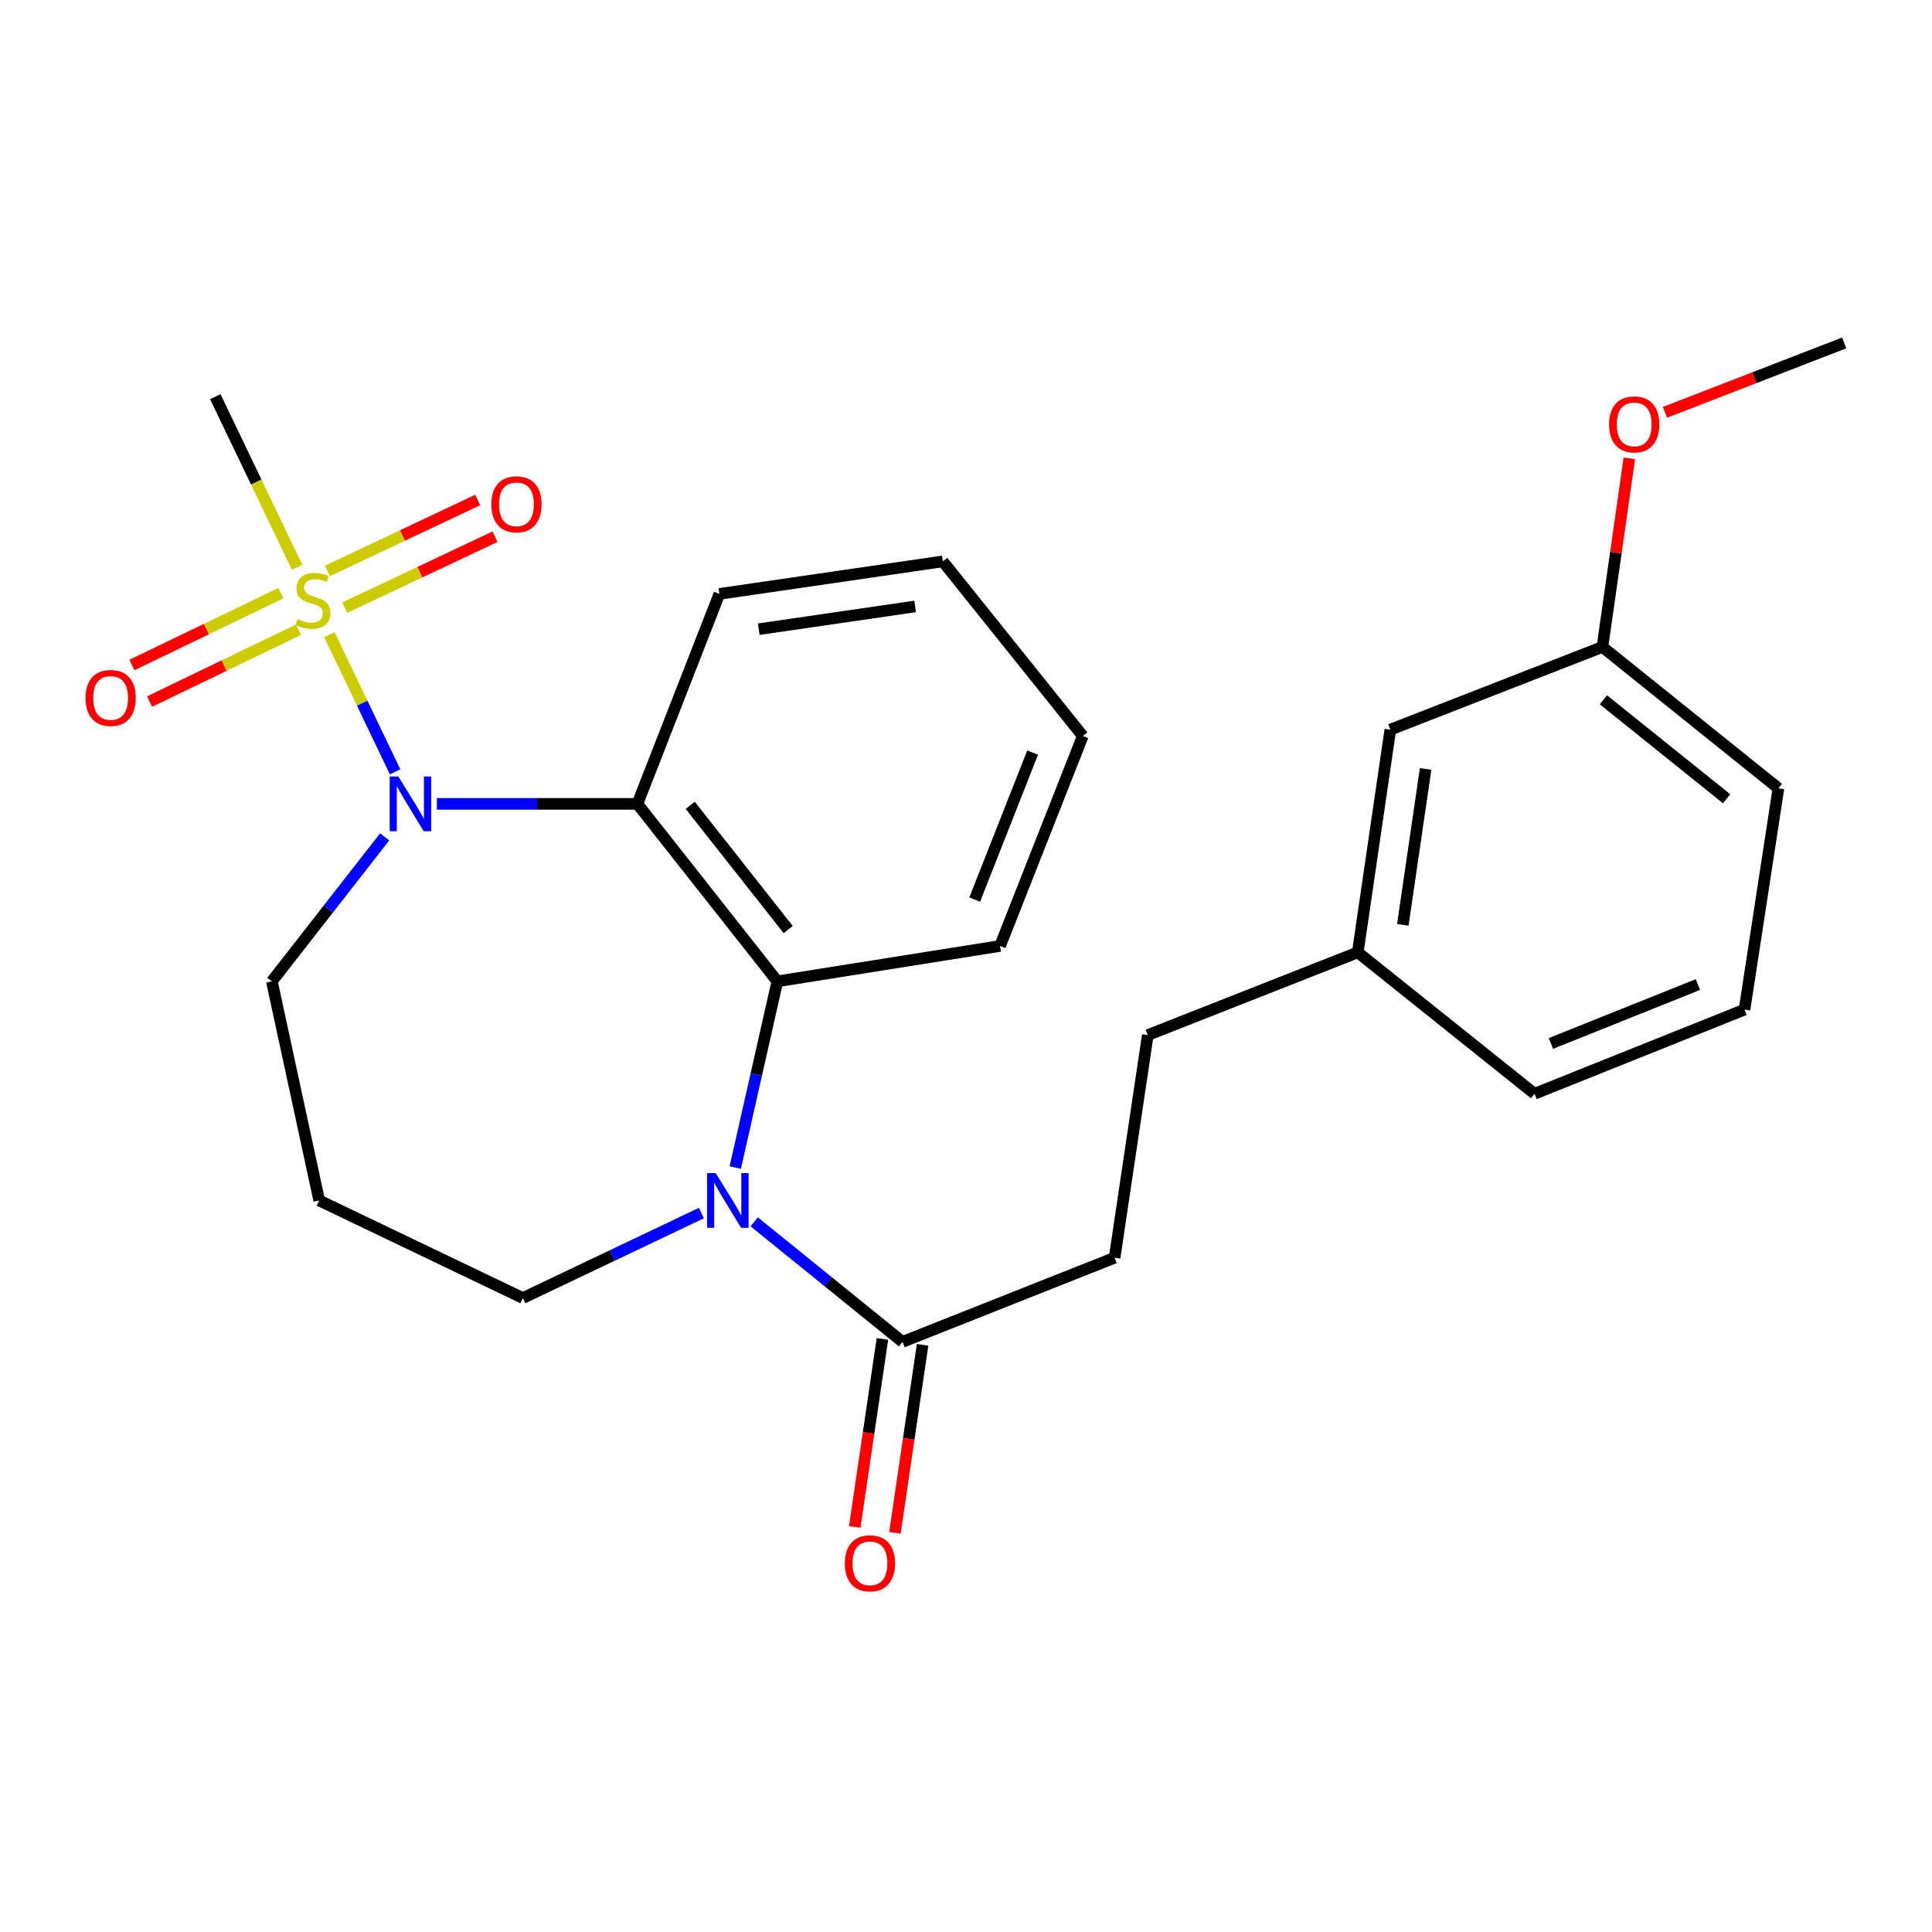 <?xml version='1.0' encoding='iso-8859-1'?>
<svg version='1.1' baseProfile='full'
              xmlns='http://www.w3.org/2000/svg'
                      xmlns:rdkit='http://www.rdkit.org/xml'
                      xmlns:xlink='http://www.w3.org/1999/xlink'
                  xml:space='preserve'
width='1000px' height='1000px' viewBox='0 0 1000 1000'>
<!-- END OF HEADER -->
<rect style='opacity:1.0;fill:#FFFFFF;stroke:none' width='1000' height='1000' x='0' y='0'> </rect>
<path class='bond-0' d='M 170.474,328.485 L 187.483,363.989' style='fill:none;fill-rule:evenodd;stroke:#CCCC00;stroke-width:6px;stroke-linecap:butt;stroke-linejoin:miter;stroke-opacity:1' />
<path class='bond-0' d='M 187.483,363.989 L 204.492,399.493' style='fill:none;fill-rule:evenodd;stroke:#0000FF;stroke-width:6px;stroke-linecap:butt;stroke-linejoin:miter;stroke-opacity:1' />
<path class='bond-5' d='M 178.423,314.521 L 217.323,296.157' style='fill:none;fill-rule:evenodd;stroke:#CCCC00;stroke-width:6px;stroke-linecap:butt;stroke-linejoin:miter;stroke-opacity:1' />
<path class='bond-5' d='M 217.323,296.157 L 256.223,277.793' style='fill:none;fill-rule:evenodd;stroke:#FF0000;stroke-width:6px;stroke-linecap:butt;stroke-linejoin:miter;stroke-opacity:1' />
<path class='bond-5' d='M 169.454,295.522 L 208.354,277.158' style='fill:none;fill-rule:evenodd;stroke:#CCCC00;stroke-width:6px;stroke-linecap:butt;stroke-linejoin:miter;stroke-opacity:1' />
<path class='bond-5' d='M 208.354,277.158 L 247.254,258.794' style='fill:none;fill-rule:evenodd;stroke:#FF0000;stroke-width:6px;stroke-linecap:butt;stroke-linejoin:miter;stroke-opacity:1' />
<path class='bond-6' d='M 145.396,307.003 L 106.838,325.603' style='fill:none;fill-rule:evenodd;stroke:#CCCC00;stroke-width:6px;stroke-linecap:butt;stroke-linejoin:miter;stroke-opacity:1' />
<path class='bond-6' d='M 106.838,325.603 L 68.279,344.203' style='fill:none;fill-rule:evenodd;stroke:#FF0000;stroke-width:6px;stroke-linecap:butt;stroke-linejoin:miter;stroke-opacity:1' />
<path class='bond-6' d='M 154.524,325.926 L 115.966,344.526' style='fill:none;fill-rule:evenodd;stroke:#CCCC00;stroke-width:6px;stroke-linecap:butt;stroke-linejoin:miter;stroke-opacity:1' />
<path class='bond-6' d='M 115.966,344.526 L 77.408,363.126' style='fill:none;fill-rule:evenodd;stroke:#FF0000;stroke-width:6px;stroke-linecap:butt;stroke-linejoin:miter;stroke-opacity:1' />
<path class='bond-11' d='M 153.778,293.642 L 132.609,249.475' style='fill:none;fill-rule:evenodd;stroke:#CCCC00;stroke-width:6px;stroke-linecap:butt;stroke-linejoin:miter;stroke-opacity:1' />
<path class='bond-11' d='M 132.609,249.475 L 111.441,205.308' style='fill:none;fill-rule:evenodd;stroke:#000000;stroke-width:6px;stroke-linecap:butt;stroke-linejoin:miter;stroke-opacity:1' />
<path class='bond-2' d='M 226.115,416.082 L 278.01,416.082' style='fill:none;fill-rule:evenodd;stroke:#0000FF;stroke-width:6px;stroke-linecap:butt;stroke-linejoin:miter;stroke-opacity:1' />
<path class='bond-2' d='M 278.01,416.082 L 329.906,416.082' style='fill:none;fill-rule:evenodd;stroke:#000000;stroke-width:6px;stroke-linecap:butt;stroke-linejoin:miter;stroke-opacity:1' />
<path class='bond-9' d='M 199.107,433.155 L 169.911,470.548' style='fill:none;fill-rule:evenodd;stroke:#0000FF;stroke-width:6px;stroke-linecap:butt;stroke-linejoin:miter;stroke-opacity:1' />
<path class='bond-9' d='M 169.911,470.548 L 140.714,507.94' style='fill:none;fill-rule:evenodd;stroke:#000000;stroke-width:6px;stroke-linecap:butt;stroke-linejoin:miter;stroke-opacity:1' />
<path class='bond-1' d='M 380.579,604.302 L 391.466,556.121' style='fill:none;fill-rule:evenodd;stroke:#0000FF;stroke-width:6px;stroke-linecap:butt;stroke-linejoin:miter;stroke-opacity:1' />
<path class='bond-1' d='M 391.466,556.121 L 402.354,507.94' style='fill:none;fill-rule:evenodd;stroke:#000000;stroke-width:6px;stroke-linecap:butt;stroke-linejoin:miter;stroke-opacity:1' />
<path class='bond-4' d='M 390.37,632.416 L 428.752,663.485' style='fill:none;fill-rule:evenodd;stroke:#0000FF;stroke-width:6px;stroke-linecap:butt;stroke-linejoin:miter;stroke-opacity:1' />
<path class='bond-4' d='M 428.752,663.485 L 467.134,694.553' style='fill:none;fill-rule:evenodd;stroke:#000000;stroke-width:6px;stroke-linecap:butt;stroke-linejoin:miter;stroke-opacity:1' />
<path class='bond-26' d='M 363.045,627.878 L 316.834,649.87' style='fill:none;fill-rule:evenodd;stroke:#0000FF;stroke-width:6px;stroke-linecap:butt;stroke-linejoin:miter;stroke-opacity:1' />
<path class='bond-26' d='M 316.834,649.87 L 270.624,671.862' style='fill:none;fill-rule:evenodd;stroke:#000000;stroke-width:6px;stroke-linecap:butt;stroke-linejoin:miter;stroke-opacity:1' />
<path class='bond-3' d='M 329.906,416.082 L 402.354,507.94' style='fill:none;fill-rule:evenodd;stroke:#000000;stroke-width:6px;stroke-linecap:butt;stroke-linejoin:miter;stroke-opacity:1' />
<path class='bond-3' d='M 357.269,416.85 L 407.983,481.151' style='fill:none;fill-rule:evenodd;stroke:#000000;stroke-width:6px;stroke-linecap:butt;stroke-linejoin:miter;stroke-opacity:1' />
<path class='bond-15' d='M 329.906,416.082 L 372.357,307.403' style='fill:none;fill-rule:evenodd;stroke:#000000;stroke-width:6px;stroke-linecap:butt;stroke-linejoin:miter;stroke-opacity:1' />
<path class='bond-18' d='M 402.354,507.94 L 517.627,489.627' style='fill:none;fill-rule:evenodd;stroke:#000000;stroke-width:6px;stroke-linecap:butt;stroke-linejoin:miter;stroke-opacity:1' />
<path class='bond-7' d='M 456.741,693.023 L 449.58,741.685' style='fill:none;fill-rule:evenodd;stroke:#000000;stroke-width:6px;stroke-linecap:butt;stroke-linejoin:miter;stroke-opacity:1' />
<path class='bond-7' d='M 449.58,741.685 L 442.419,790.347' style='fill:none;fill-rule:evenodd;stroke:#FF0000;stroke-width:6px;stroke-linecap:butt;stroke-linejoin:miter;stroke-opacity:1' />
<path class='bond-7' d='M 477.527,696.082 L 470.366,744.744' style='fill:none;fill-rule:evenodd;stroke:#000000;stroke-width:6px;stroke-linecap:butt;stroke-linejoin:miter;stroke-opacity:1' />
<path class='bond-7' d='M 470.366,744.744 L 463.205,793.405' style='fill:none;fill-rule:evenodd;stroke:#FF0000;stroke-width:6px;stroke-linecap:butt;stroke-linejoin:miter;stroke-opacity:1' />
<path class='bond-8' d='M 467.134,694.553 L 576.909,651.004' style='fill:none;fill-rule:evenodd;stroke:#000000;stroke-width:6px;stroke-linecap:butt;stroke-linejoin:miter;stroke-opacity:1' />
<path class='bond-14' d='M 576.909,651.004 L 594.09,535.755' style='fill:none;fill-rule:evenodd;stroke:#000000;stroke-width:6px;stroke-linecap:butt;stroke-linejoin:miter;stroke-opacity:1' />
<path class='bond-12' d='M 140.714,507.94 L 165.225,621.369' style='fill:none;fill-rule:evenodd;stroke:#000000;stroke-width:6px;stroke-linecap:butt;stroke-linejoin:miter;stroke-opacity:1' />
<path class='bond-10' d='M 270.624,671.862 L 165.225,621.369' style='fill:none;fill-rule:evenodd;stroke:#000000;stroke-width:6px;stroke-linecap:butt;stroke-linejoin:miter;stroke-opacity:1' />
<path class='bond-13' d='M 719.634,377.669 L 702.78,492.942' style='fill:none;fill-rule:evenodd;stroke:#000000;stroke-width:6px;stroke-linecap:butt;stroke-linejoin:miter;stroke-opacity:1' />
<path class='bond-13' d='M 737.895,398 L 726.097,478.691' style='fill:none;fill-rule:evenodd;stroke:#000000;stroke-width:6px;stroke-linecap:butt;stroke-linejoin:miter;stroke-opacity:1' />
<path class='bond-17' d='M 719.634,377.669 L 829.41,334.856' style='fill:none;fill-rule:evenodd;stroke:#000000;stroke-width:6px;stroke-linecap:butt;stroke-linejoin:miter;stroke-opacity:1' />
<path class='bond-16' d='M 594.09,535.755 L 702.78,492.942' style='fill:none;fill-rule:evenodd;stroke:#000000;stroke-width:6px;stroke-linecap:butt;stroke-linejoin:miter;stroke-opacity:1' />
<path class='bond-24' d='M 372.357,307.403 L 487.992,290.572' style='fill:none;fill-rule:evenodd;stroke:#000000;stroke-width:6px;stroke-linecap:butt;stroke-linejoin:miter;stroke-opacity:1' />
<path class='bond-24' d='M 392.728,325.669 L 473.672,313.888' style='fill:none;fill-rule:evenodd;stroke:#000000;stroke-width:6px;stroke-linecap:butt;stroke-linejoin:miter;stroke-opacity:1' />
<path class='bond-21' d='M 702.78,492.942 L 794.265,566.125' style='fill:none;fill-rule:evenodd;stroke:#000000;stroke-width:6px;stroke-linecap:butt;stroke-linejoin:miter;stroke-opacity:1' />
<path class='bond-19' d='M 829.41,334.856 L 836.377,286.055' style='fill:none;fill-rule:evenodd;stroke:#000000;stroke-width:6px;stroke-linecap:butt;stroke-linejoin:miter;stroke-opacity:1' />
<path class='bond-19' d='M 836.377,286.055 L 843.344,237.254' style='fill:none;fill-rule:evenodd;stroke:#FF0000;stroke-width:6px;stroke-linecap:butt;stroke-linejoin:miter;stroke-opacity:1' />
<path class='bond-28' d='M 829.41,334.856 L 920.51,408.04' style='fill:none;fill-rule:evenodd;stroke:#000000;stroke-width:6px;stroke-linecap:butt;stroke-linejoin:miter;stroke-opacity:1' />
<path class='bond-28' d='M 829.917,362.213 L 893.687,413.441' style='fill:none;fill-rule:evenodd;stroke:#000000;stroke-width:6px;stroke-linecap:butt;stroke-linejoin:miter;stroke-opacity:1' />
<path class='bond-27' d='M 517.627,489.627 L 560.451,380.949' style='fill:none;fill-rule:evenodd;stroke:#000000;stroke-width:6px;stroke-linecap:butt;stroke-linejoin:miter;stroke-opacity:1' />
<path class='bond-27' d='M 504.504,465.623 L 534.481,389.548' style='fill:none;fill-rule:evenodd;stroke:#000000;stroke-width:6px;stroke-linecap:butt;stroke-linejoin:miter;stroke-opacity:1' />
<path class='bond-23' d='M 861.781,213.42 L 908.163,195.457' style='fill:none;fill-rule:evenodd;stroke:#FF0000;stroke-width:6px;stroke-linecap:butt;stroke-linejoin:miter;stroke-opacity:1' />
<path class='bond-23' d='M 908.163,195.457 L 954.545,177.494' style='fill:none;fill-rule:evenodd;stroke:#000000;stroke-width:6px;stroke-linecap:butt;stroke-linejoin:miter;stroke-opacity:1' />
<path class='bond-20' d='M 902.955,522.577 L 794.265,566.125' style='fill:none;fill-rule:evenodd;stroke:#000000;stroke-width:6px;stroke-linecap:butt;stroke-linejoin:miter;stroke-opacity:1' />
<path class='bond-20' d='M 878.838,509.607 L 802.755,540.091' style='fill:none;fill-rule:evenodd;stroke:#000000;stroke-width:6px;stroke-linecap:butt;stroke-linejoin:miter;stroke-opacity:1' />
<path class='bond-22' d='M 902.955,522.577 L 920.51,408.04' style='fill:none;fill-rule:evenodd;stroke:#000000;stroke-width:6px;stroke-linecap:butt;stroke-linejoin:miter;stroke-opacity:1' />
<path class='bond-25' d='M 487.992,290.572 L 560.451,380.949' style='fill:none;fill-rule:evenodd;stroke:#000000;stroke-width:6px;stroke-linecap:butt;stroke-linejoin:miter;stroke-opacity:1' />
<path  class='atom-0' d='M 153.945 320.403
Q 154.265 320.523, 155.585 321.083
Q 156.905 321.643, 158.345 322.003
Q 159.825 322.323, 161.265 322.323
Q 163.945 322.323, 165.505 321.043
Q 167.065 319.723, 167.065 317.443
Q 167.065 315.883, 166.265 314.923
Q 165.505 313.963, 164.305 313.443
Q 163.105 312.923, 161.105 312.323
Q 158.585 311.563, 157.065 310.843
Q 155.585 310.123, 154.505 308.603
Q 153.465 307.083, 153.465 304.523
Q 153.465 300.963, 155.865 298.763
Q 158.305 296.563, 163.105 296.563
Q 166.385 296.563, 170.105 298.123
L 169.185 301.203
Q 165.785 299.803, 163.225 299.803
Q 160.465 299.803, 158.945 300.963
Q 157.425 302.083, 157.465 304.043
Q 157.465 305.563, 158.225 306.483
Q 159.025 307.403, 160.145 307.923
Q 161.305 308.443, 163.225 309.043
Q 165.785 309.843, 167.305 310.643
Q 168.825 311.443, 169.905 313.083
Q 171.025 314.683, 171.025 317.443
Q 171.025 321.363, 168.385 323.483
Q 165.785 325.563, 161.425 325.563
Q 158.905 325.563, 156.985 325.003
Q 155.105 324.483, 152.865 323.563
L 153.945 320.403
' fill='#CCCC00'/>
<path  class='atom-1' d='M 206.179 401.922
L 215.459 416.922
Q 216.379 418.402, 217.859 421.082
Q 219.339 423.762, 219.419 423.922
L 219.419 401.922
L 223.179 401.922
L 223.179 430.242
L 219.299 430.242
L 209.339 413.842
Q 208.179 411.922, 206.939 409.722
Q 205.739 407.522, 205.379 406.842
L 205.379 430.242
L 201.699 430.242
L 201.699 401.922
L 206.179 401.922
' fill='#0000FF'/>
<path  class='atom-2' d='M 370.462 607.209
L 379.742 622.209
Q 380.662 623.689, 382.142 626.369
Q 383.622 629.049, 383.702 629.209
L 383.702 607.209
L 387.462 607.209
L 387.462 635.529
L 383.582 635.529
L 373.622 619.129
Q 372.462 617.209, 371.222 615.009
Q 370.022 612.809, 369.662 612.129
L 369.662 635.529
L 365.982 635.529
L 365.982 607.209
L 370.462 607.209
' fill='#0000FF'/>
<path  class='atom-6' d='M 254.32 261.017
Q 254.32 254.217, 257.68 250.417
Q 261.04 246.617, 267.32 246.617
Q 273.6 246.617, 276.96 250.417
Q 280.32 254.217, 280.32 261.017
Q 280.32 267.897, 276.92 271.817
Q 273.52 275.697, 267.32 275.697
Q 261.08 275.697, 257.68 271.817
Q 254.32 267.937, 254.32 261.017
M 267.32 272.497
Q 271.64 272.497, 273.96 269.617
Q 276.32 266.697, 276.32 261.017
Q 276.32 255.457, 273.96 252.657
Q 271.64 249.817, 267.32 249.817
Q 263 249.817, 260.64 252.617
Q 258.32 255.417, 258.32 261.017
Q 258.32 266.737, 260.64 269.617
Q 263 272.497, 267.32 272.497
' fill='#FF0000'/>
<path  class='atom-7' d='M 44.271 361.256
Q 44.271 354.456, 47.631 350.656
Q 50.991 346.856, 57.271 346.856
Q 63.551 346.856, 66.911 350.656
Q 70.271 354.456, 70.271 361.256
Q 70.271 368.136, 66.871 372.056
Q 63.471 375.936, 57.271 375.936
Q 51.031 375.936, 47.631 372.056
Q 44.271 368.176, 44.271 361.256
M 57.271 372.736
Q 61.591 372.736, 63.911 369.856
Q 66.271 366.936, 66.271 361.256
Q 66.271 355.696, 63.911 352.896
Q 61.591 350.056, 57.271 350.056
Q 52.951 350.056, 50.591 352.856
Q 48.271 355.656, 48.271 361.256
Q 48.271 366.976, 50.591 369.856
Q 52.951 372.736, 57.271 372.736
' fill='#FF0000'/>
<path  class='atom-8' d='M 437.279 809.17
Q 437.279 802.37, 440.639 798.57
Q 443.999 794.77, 450.279 794.77
Q 456.559 794.77, 459.919 798.57
Q 463.279 802.37, 463.279 809.17
Q 463.279 816.05, 459.879 819.97
Q 456.479 823.85, 450.279 823.85
Q 444.039 823.85, 440.639 819.97
Q 437.279 816.09, 437.279 809.17
M 450.279 820.65
Q 454.599 820.65, 456.919 817.77
Q 459.279 814.85, 459.279 809.17
Q 459.279 803.61, 456.919 800.81
Q 454.599 797.97, 450.279 797.97
Q 445.959 797.97, 443.599 800.77
Q 441.279 803.57, 441.279 809.17
Q 441.279 814.89, 443.599 817.77
Q 445.959 820.65, 450.279 820.65
' fill='#FF0000'/>
<path  class='atom-20' d='M 832.867 219.663
Q 832.867 212.863, 836.227 209.063
Q 839.587 205.263, 845.867 205.263
Q 852.147 205.263, 855.507 209.063
Q 858.867 212.863, 858.867 219.663
Q 858.867 226.543, 855.467 230.463
Q 852.067 234.343, 845.867 234.343
Q 839.627 234.343, 836.227 230.463
Q 832.867 226.583, 832.867 219.663
M 845.867 231.143
Q 850.187 231.143, 852.507 228.263
Q 854.867 225.343, 854.867 219.663
Q 854.867 214.103, 852.507 211.303
Q 850.187 208.463, 845.867 208.463
Q 841.547 208.463, 839.187 211.263
Q 836.867 214.063, 836.867 219.663
Q 836.867 225.383, 839.187 228.263
Q 841.547 231.143, 845.867 231.143
' fill='#FF0000'/>
</svg>
